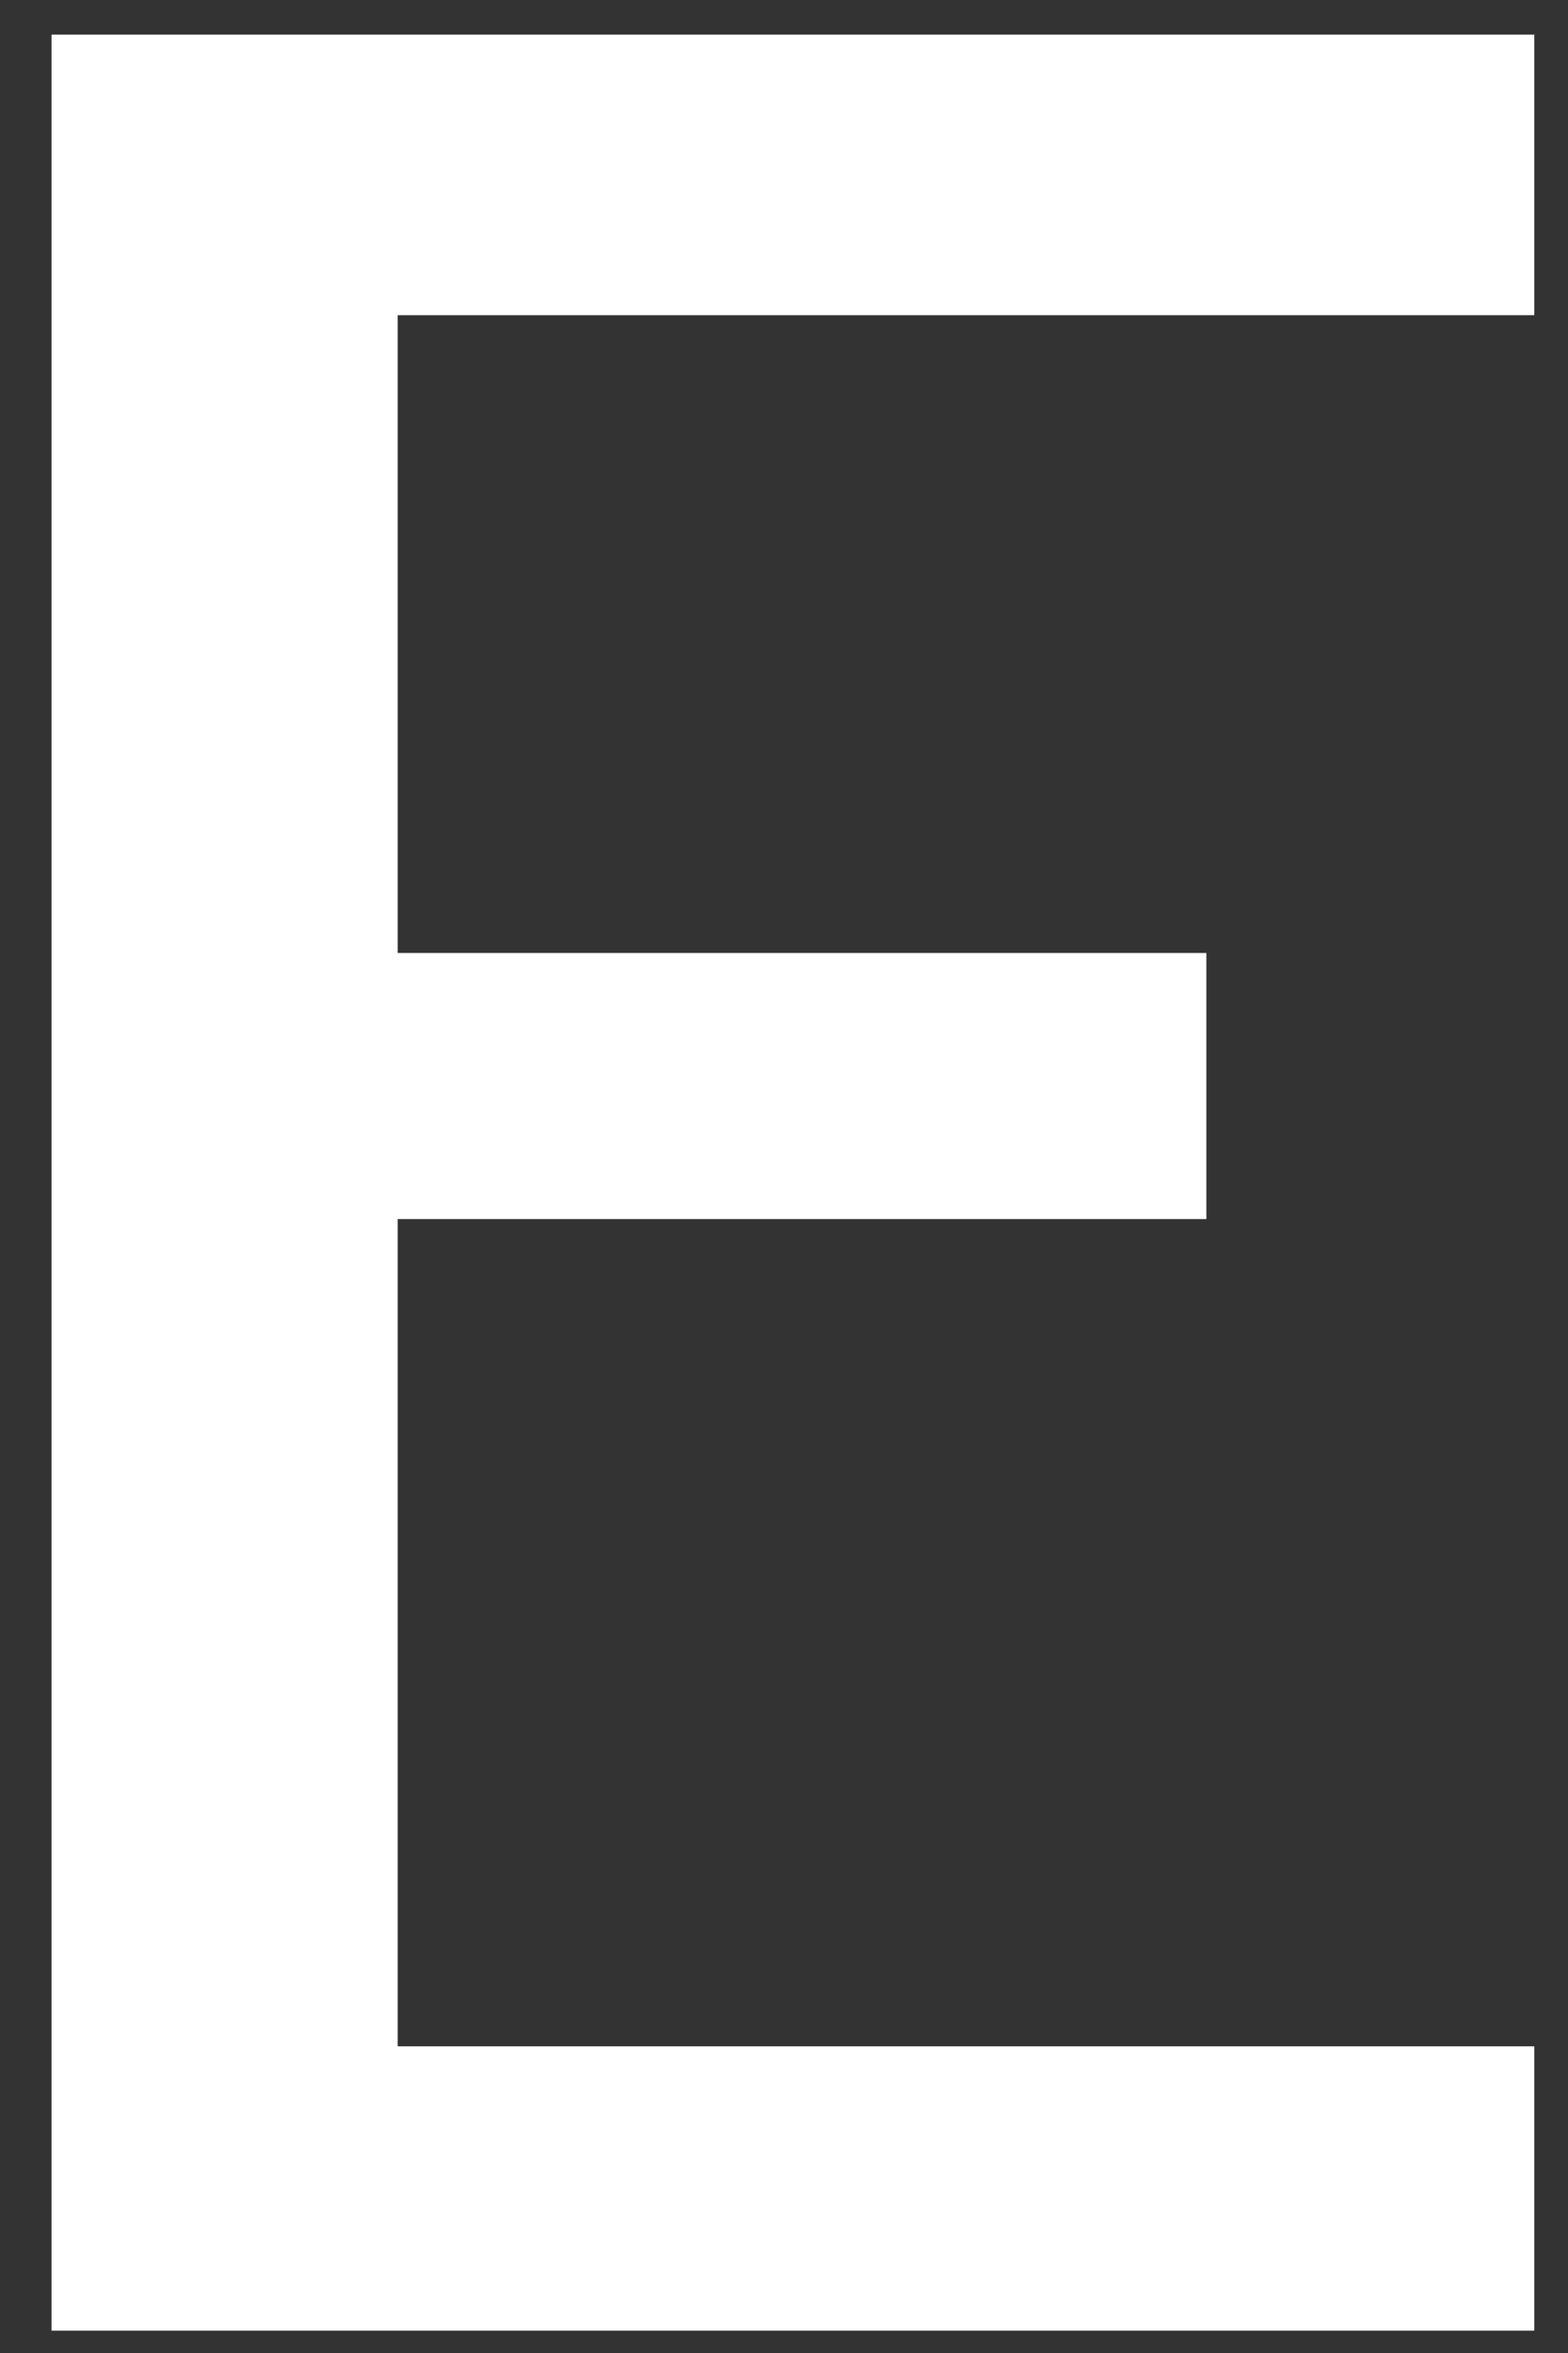 <svg width="16" height="24" viewBox="0 0 16 24" fill="none" xmlns="http://www.w3.org/2000/svg">
<rect x="0" y="0" width="16" height="24" fill="#333333" stroke="none"/>
<path d="M15.656 20.872H4.058V12.434H12.31V9.72H4.058V3.215H15.656V0.353H0.526V23.772H15.656V20.872Z" fill="white"/>
</svg>
